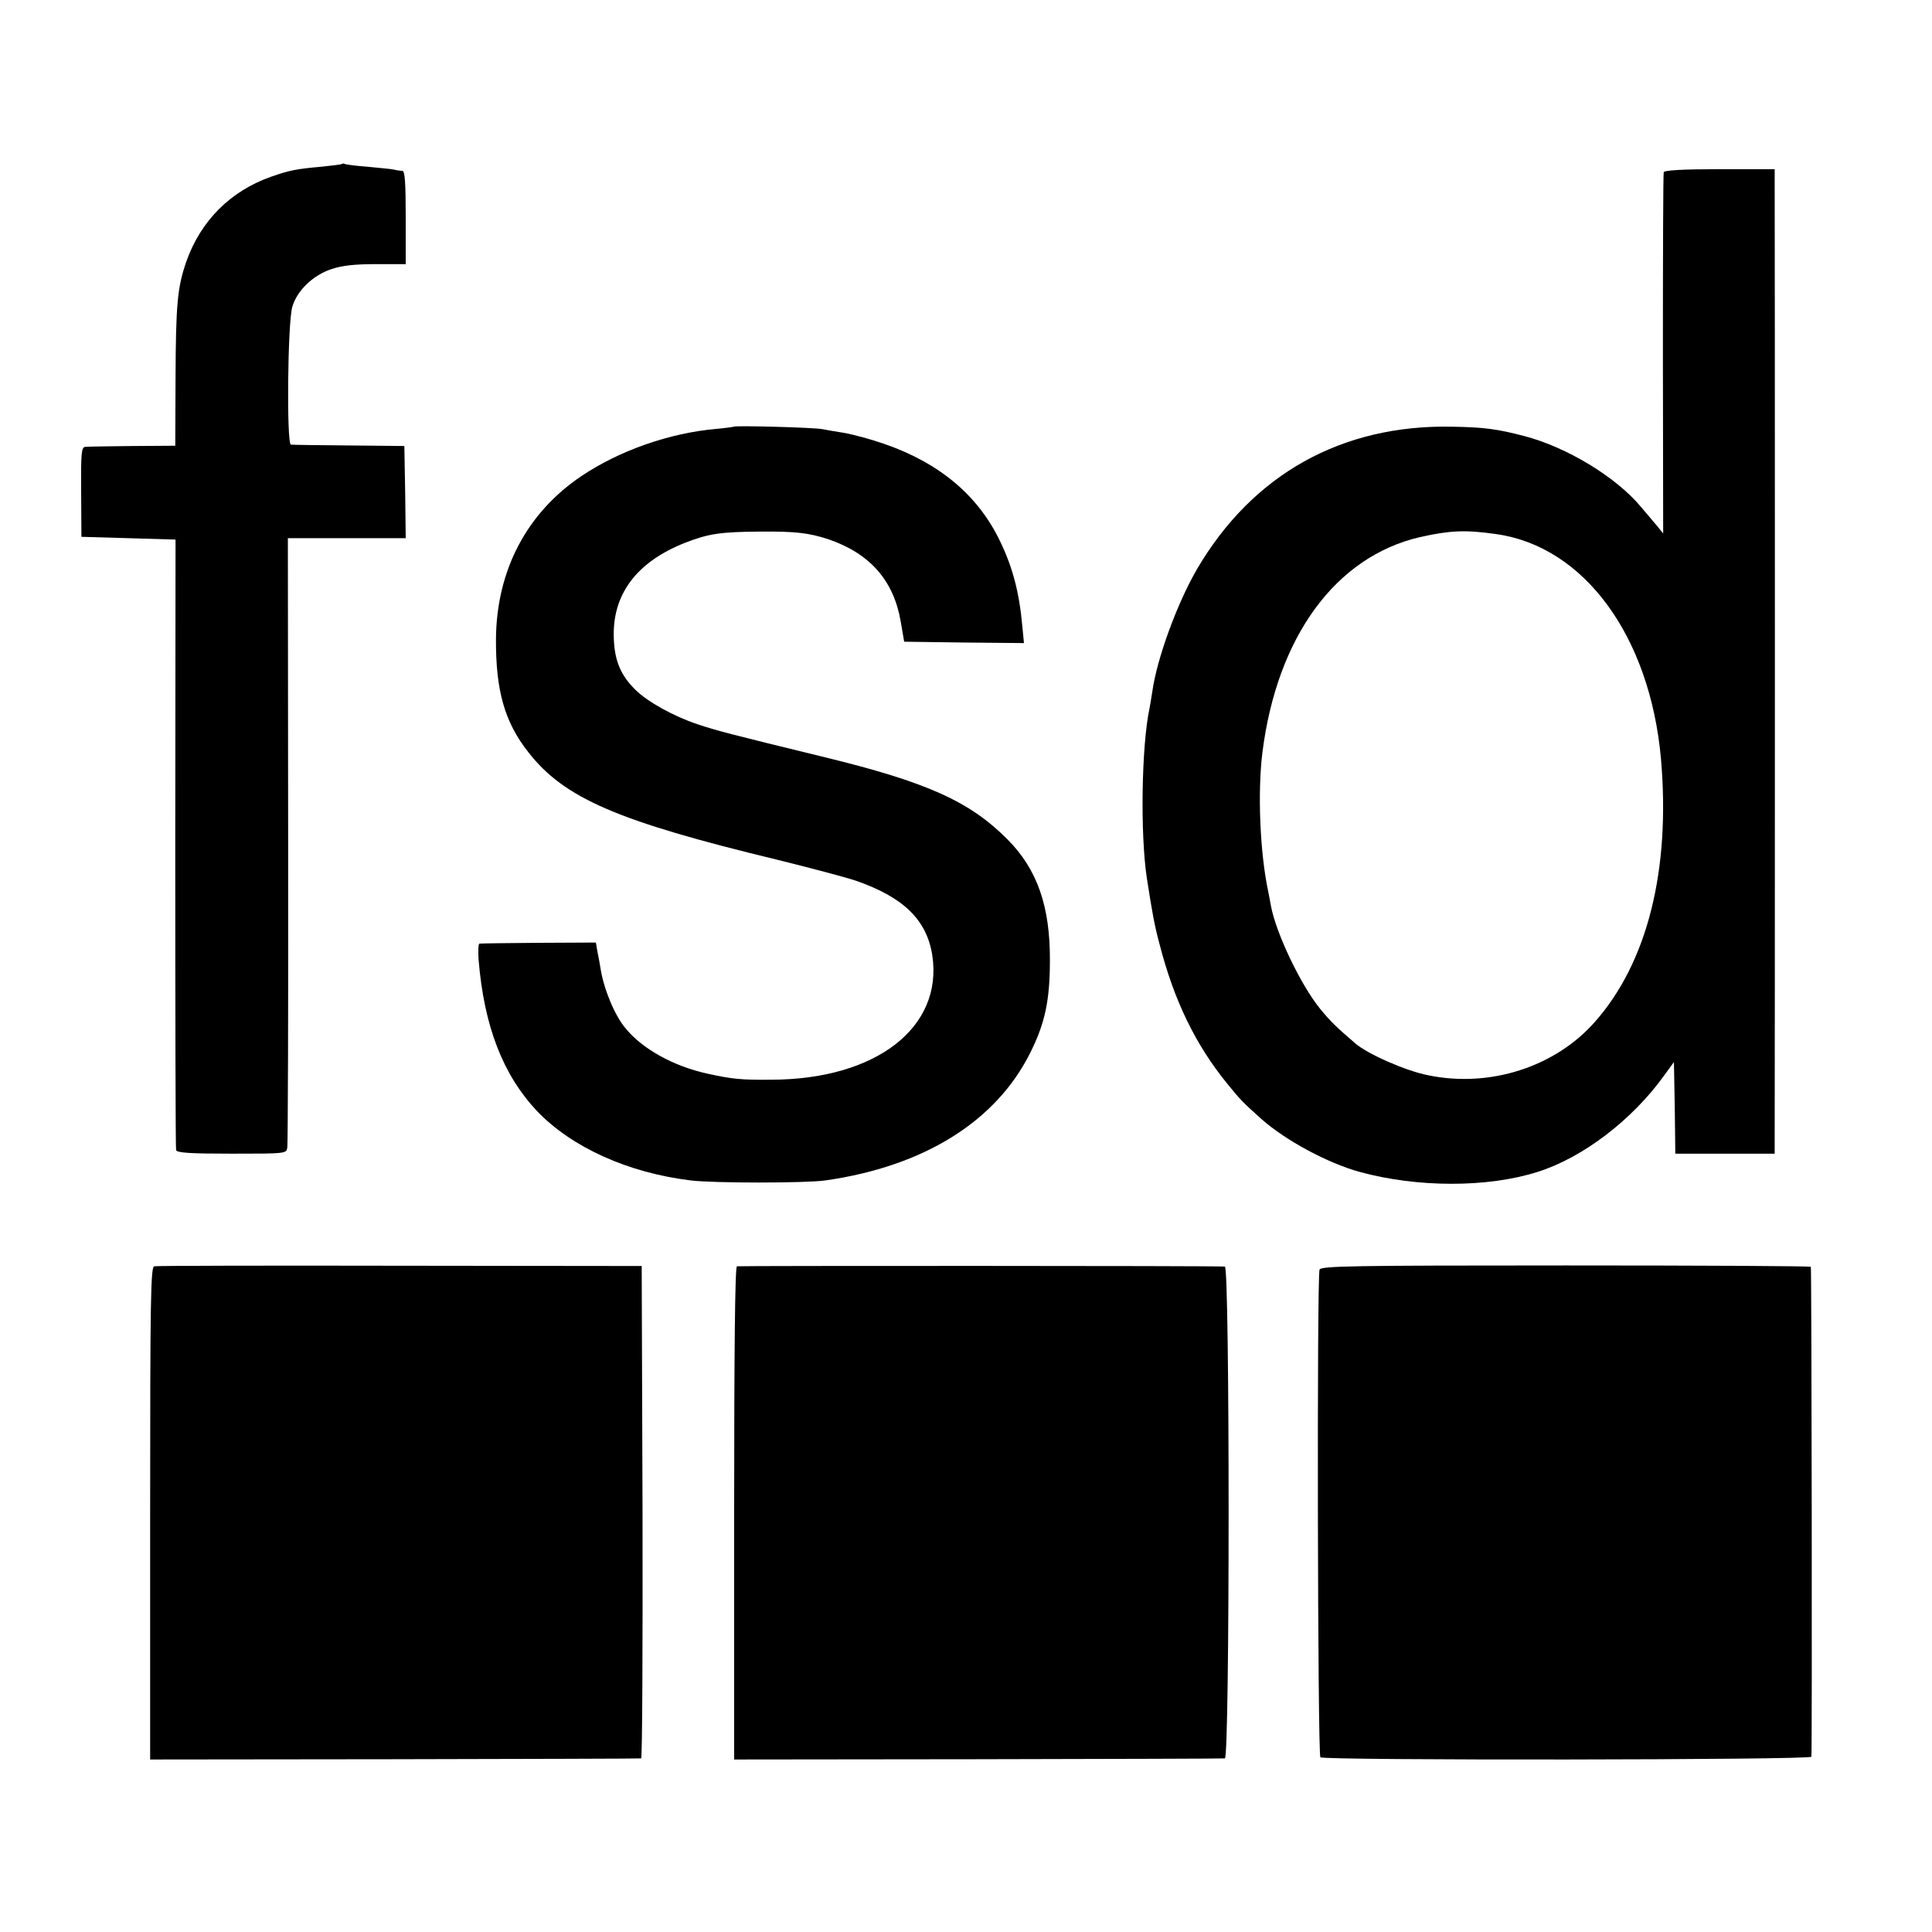 <?xml version="1.0" standalone="no"?>
<!DOCTYPE svg PUBLIC "-//W3C//DTD SVG 20010904//EN"
 "http://www.w3.org/TR/2001/REC-SVG-20010904/DTD/svg10.dtd">
<svg version="1.0" xmlns="http://www.w3.org/2000/svg"
 width="700pt" height="700pt" viewBox="0 0 700 700"
 preserveAspectRatio="xMidYMid meet">
<g transform="translate(0,700) scale(0.1,-0.1)"
fill="#000000" stroke="none">
<path d="M1239 6406 c-2 -2 -35 -6 -74 -10 -90 -8 -116 -13 -182 -36 -148 -52
-256 -160 -308 -308 -32 -93 -38 -151 -39 -427 l-1 -240 -155 -1 c-85 -1 -162
-2 -171 -3 -14 -1 -16 -22 -15 -163 l1 -163 171 -5 170 -5 -1 -1100 c0 -605 1
-1106 3 -1112 3 -10 52 -13 202 -13 197 0 198 0 201 23 2 12 4 514 3 1115 l-1
1092 214 0 213 0 -2 167 -3 167 -200 2 c-110 1 -205 2 -211 3 -16 2 -12 441 5
499 17 59 75 115 142 137 39 13 84 18 162 18 l107 0 0 168 c0 128 -3 169 -12
170 -7 0 -22 2 -33 5 -11 2 -54 6 -95 10 -41 3 -78 8 -81 10 -3 2 -8 2 -10 0z"/>
<path d="M6028 6376 c-2 -6 -3 -303 -3 -660 l1 -649 -20 25 c-12 14 -39 46
-61 72 -89 107 -268 216 -422 256 -99 26 -147 32 -262 34 -400 8 -723 -173
-924 -516 -72 -124 -145 -323 -162 -444 -3 -21 -8 -48 -10 -60 -29 -135 -34
-454 -10 -614 20 -129 28 -173 46 -240 53 -206 131 -366 246 -507 46 -57 58
-69 124 -128 87 -77 239 -159 355 -191 208 -57 463 -58 645 0 163 51 344 189
459 350 l35 48 3 -166 2 -166 180 0 180 0 0 43 c1 55 1 3441 0 3488 l0 36
-200 0 c-135 0 -200 -4 -202 -11z m-608 -1311 c319 -44 558 -369 598 -814 35
-403 -49 -738 -239 -953 -144 -164 -381 -240 -604 -194 -82 16 -220 77 -265
116 -72 62 -89 79 -127 125 -70 86 -159 272 -178 372 -3 16 -7 39 -10 53 -30
140 -39 360 -21 504 53 419 265 709 571 780 108 24 163 27 275 11z"/>
<path d="M2658 5454 c-2 -1 -30 -5 -63 -8 -171 -15 -351 -79 -487 -170 -200
-134 -309 -343 -311 -591 -1 -186 31 -301 117 -410 130 -167 322 -250 902
-390 121 -30 250 -64 285 -76 173 -60 257 -142 277 -271 39 -261 -204 -449
-583 -450 -109 -1 -141 2 -232 22 -123 27 -237 90 -298 166 -38 46 -77 139
-89 214 -2 14 -7 41 -11 60 l-6 35 -207 -1 c-114 -1 -210 -2 -215 -3 -4 -1 -5
-27 -3 -58 20 -242 88 -417 212 -549 126 -131 328 -223 557 -251 81 -10 416
-10 487 0 358 51 619 214 743 463 53 106 71 189 71 334 1 196 -46 331 -154
439 -136 137 -291 207 -660 297 -353 86 -394 97 -463 120 -87 29 -182 82 -225
125 -52 51 -75 104 -78 184 -7 160 81 278 257 348 85 33 127 40 274 41 130 1
176 -5 247 -28 151 -52 237 -150 262 -301 l12 -70 217 -3 217 -2 -6 62 c-11
122 -35 213 -81 308 -80 166 -220 283 -420 352 -46 16 -109 33 -141 39 -31 5
-68 11 -82 14 -25 6 -317 14 -322 9z"/>
<path d="M559 2412 c-13 -2 -15 -114 -15 -895 l0 -892 885 1 c487 1 889 2 894
3 4 1 6 402 5 893 l-3 891 -876 1 c-481 1 -882 0 -890 -2z"/>
<path d="M2670 2412 c-7 -3 -10 -310 -10 -895 l0 -892 883 1 c485 1 888 2 895
3 18 2 18 1781 0 1782 -41 3 -1760 3 -1768 1z"/>
<path d="M4781 2400 c-10 -21 -7 -1757 3 -1767 12 -12 1775 -10 1779 2 3 9 1
1763 -2 1775 0 3 -400 5 -887 5 -778 0 -887 -2 -893 -15z"/>
</g>
</svg>
